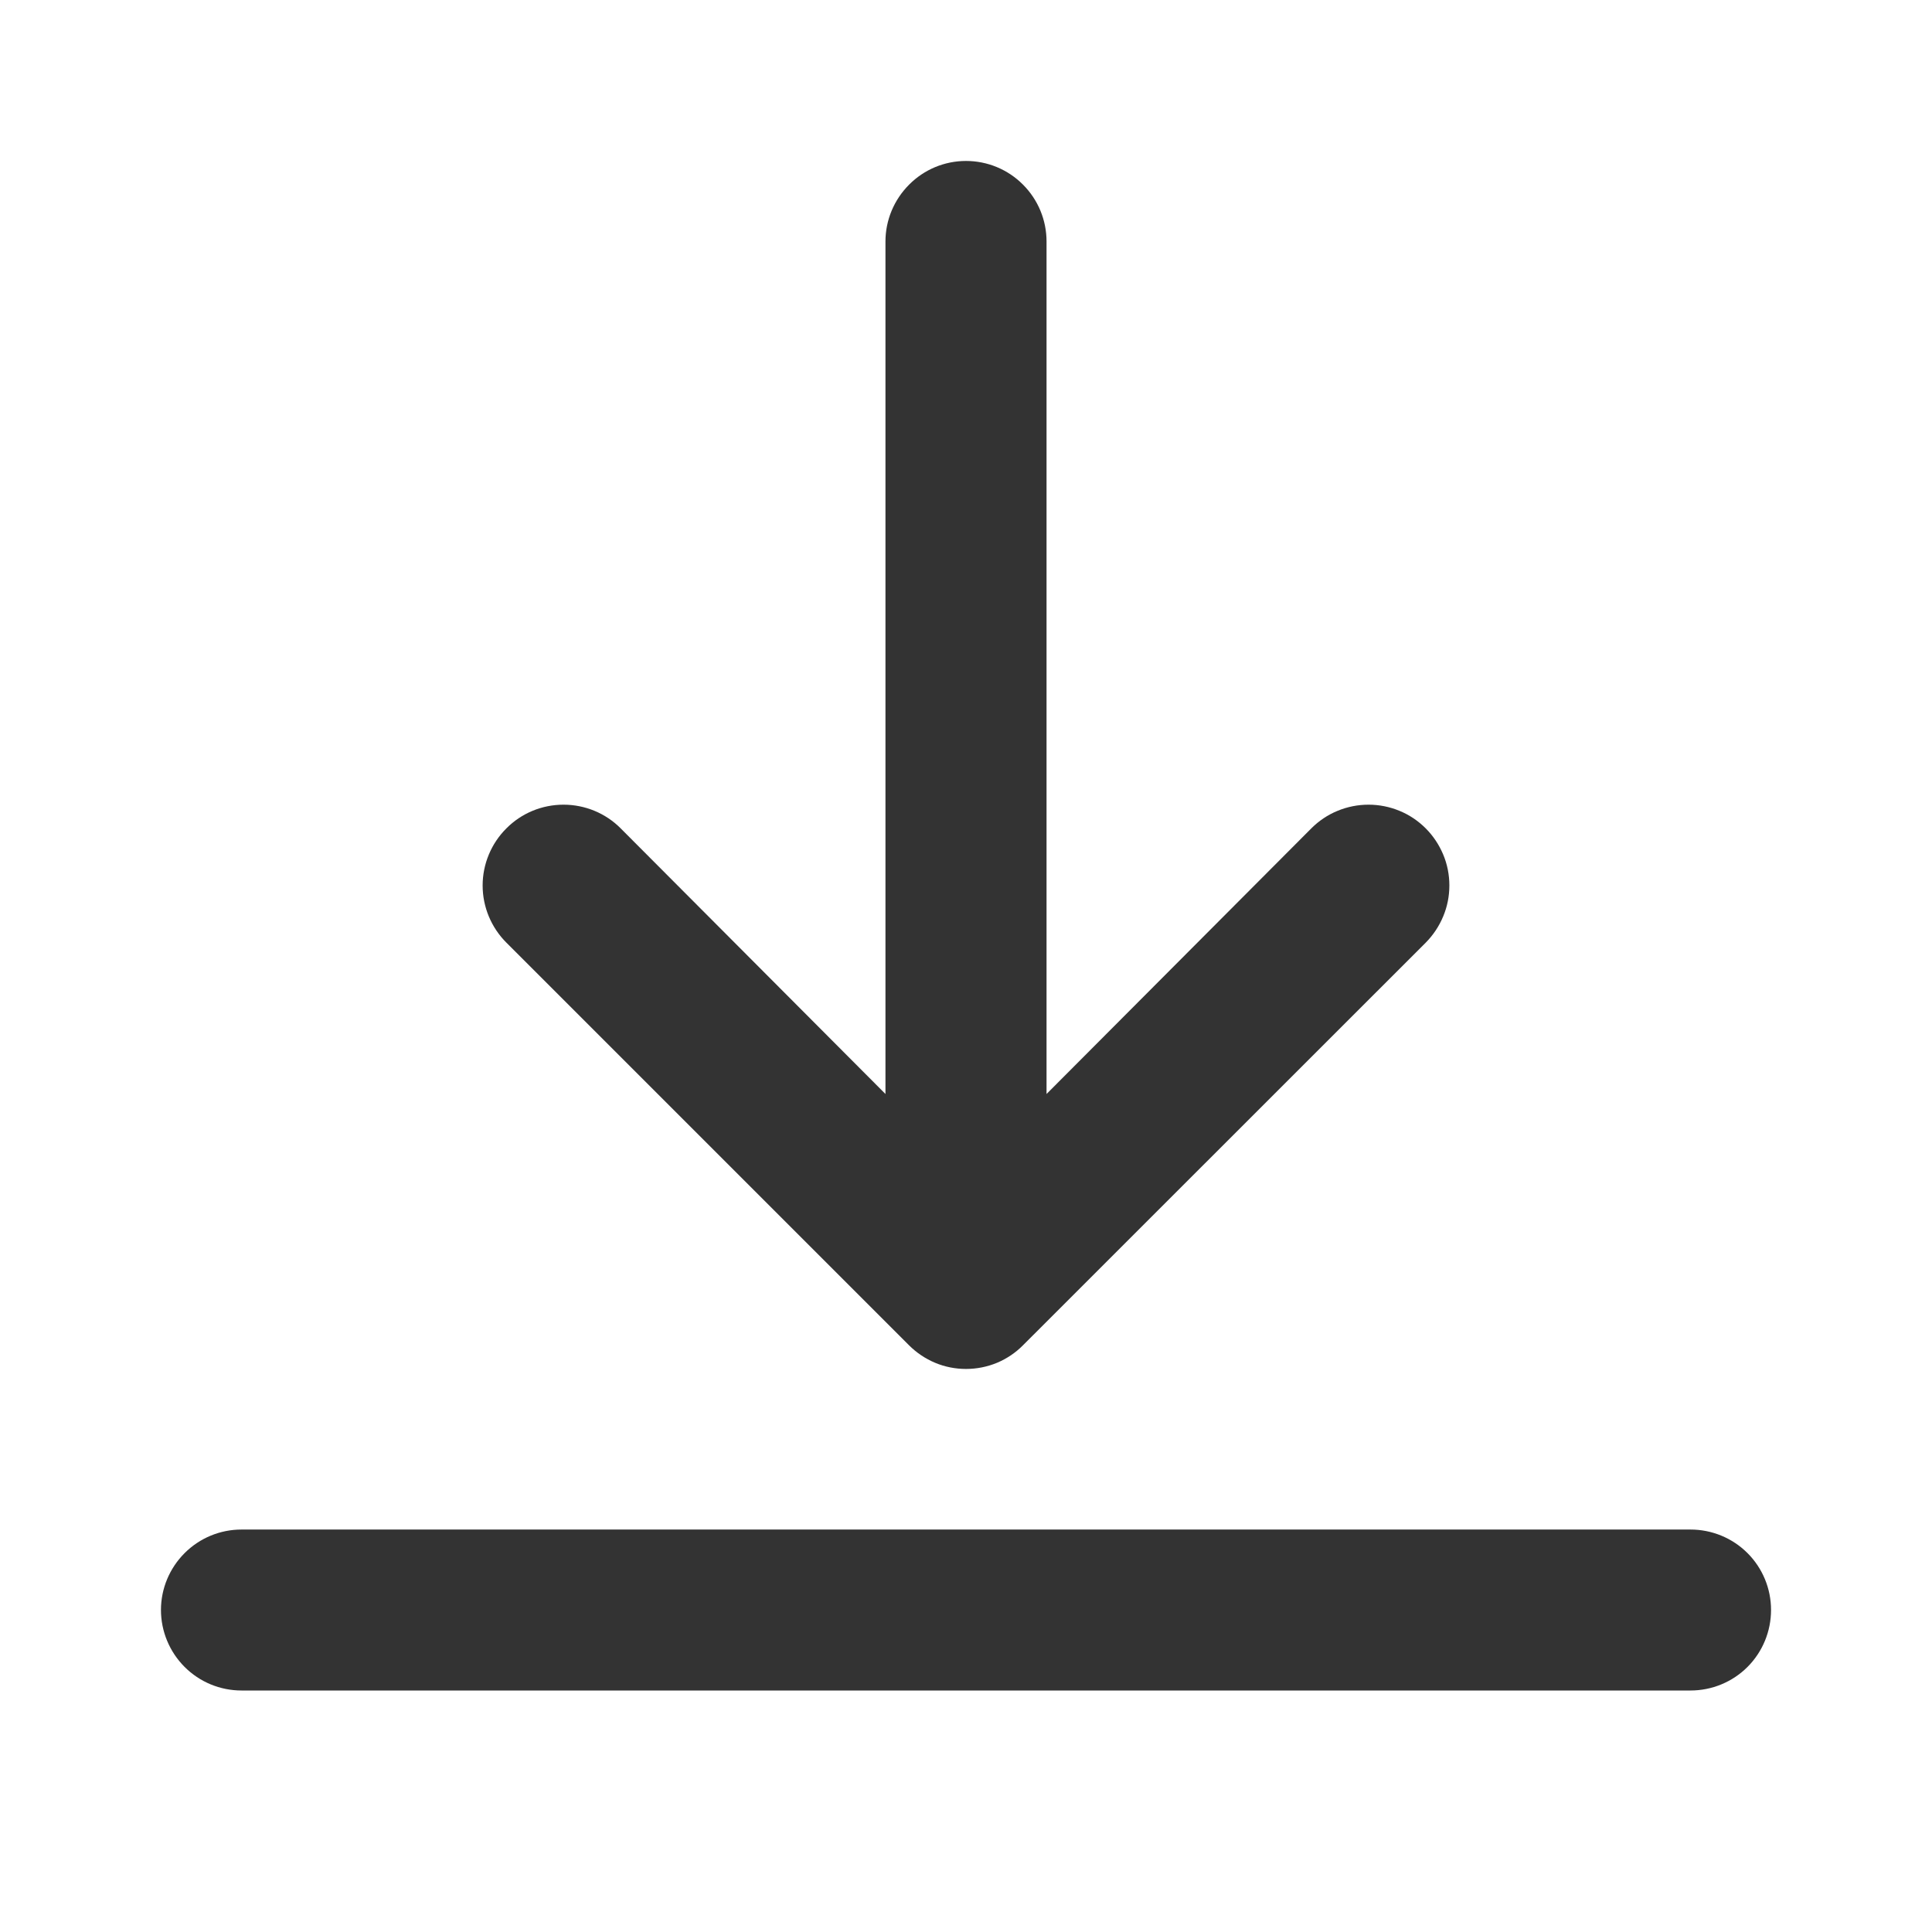 <svg width="16" height="16" viewBox="0 0 16 16" fill="none" xmlns="http://www.w3.org/2000/svg">
  <path d="M14 12.667H2C1.823 12.667 1.654 12.737 1.529 12.862C1.404 12.987 1.333 13.156 1.333 13.333C1.333 13.51 1.404 13.68 1.529 13.805C1.654 13.93 1.823 14 2 14H14C14.177 14 14.347 13.93 14.472 13.805C14.597 13.68 14.667 13.51 14.667 13.333C14.667 13.156 14.597 12.987 14.472 12.862C14.347 12.737 14.177 12.667 14 12.667ZM8 1.333C7.823 1.333 7.654 1.403 7.529 1.529C7.404 1.654 7.333 1.823 7.333 2V9.06L5.14 6.86C5.015 6.734 4.844 6.664 4.667 6.664C4.489 6.664 4.319 6.734 4.194 6.86C4.068 6.985 3.997 7.156 3.997 7.333C3.997 7.511 4.068 7.681 4.194 7.807L7.527 11.14C7.589 11.202 7.663 11.252 7.744 11.286C7.825 11.32 7.912 11.337 8 11.337C8.088 11.337 8.175 11.32 8.257 11.286C8.338 11.252 8.412 11.202 8.473 11.14L11.807 7.807C11.869 7.744 11.918 7.671 11.952 7.589C11.986 7.508 12.003 7.421 12.003 7.333C12.003 7.245 11.986 7.158 11.952 7.077C11.918 6.996 11.869 6.922 11.807 6.86C11.745 6.798 11.671 6.748 11.59 6.715C11.508 6.681 11.421 6.664 11.334 6.664C11.246 6.664 11.159 6.681 11.077 6.715C10.996 6.748 10.922 6.798 10.86 6.86L8.667 9.06V2C8.667 1.823 8.597 1.654 8.472 1.529C8.347 1.403 8.177 1.333 8 1.333Z" fill="#333333"/>
</svg>
